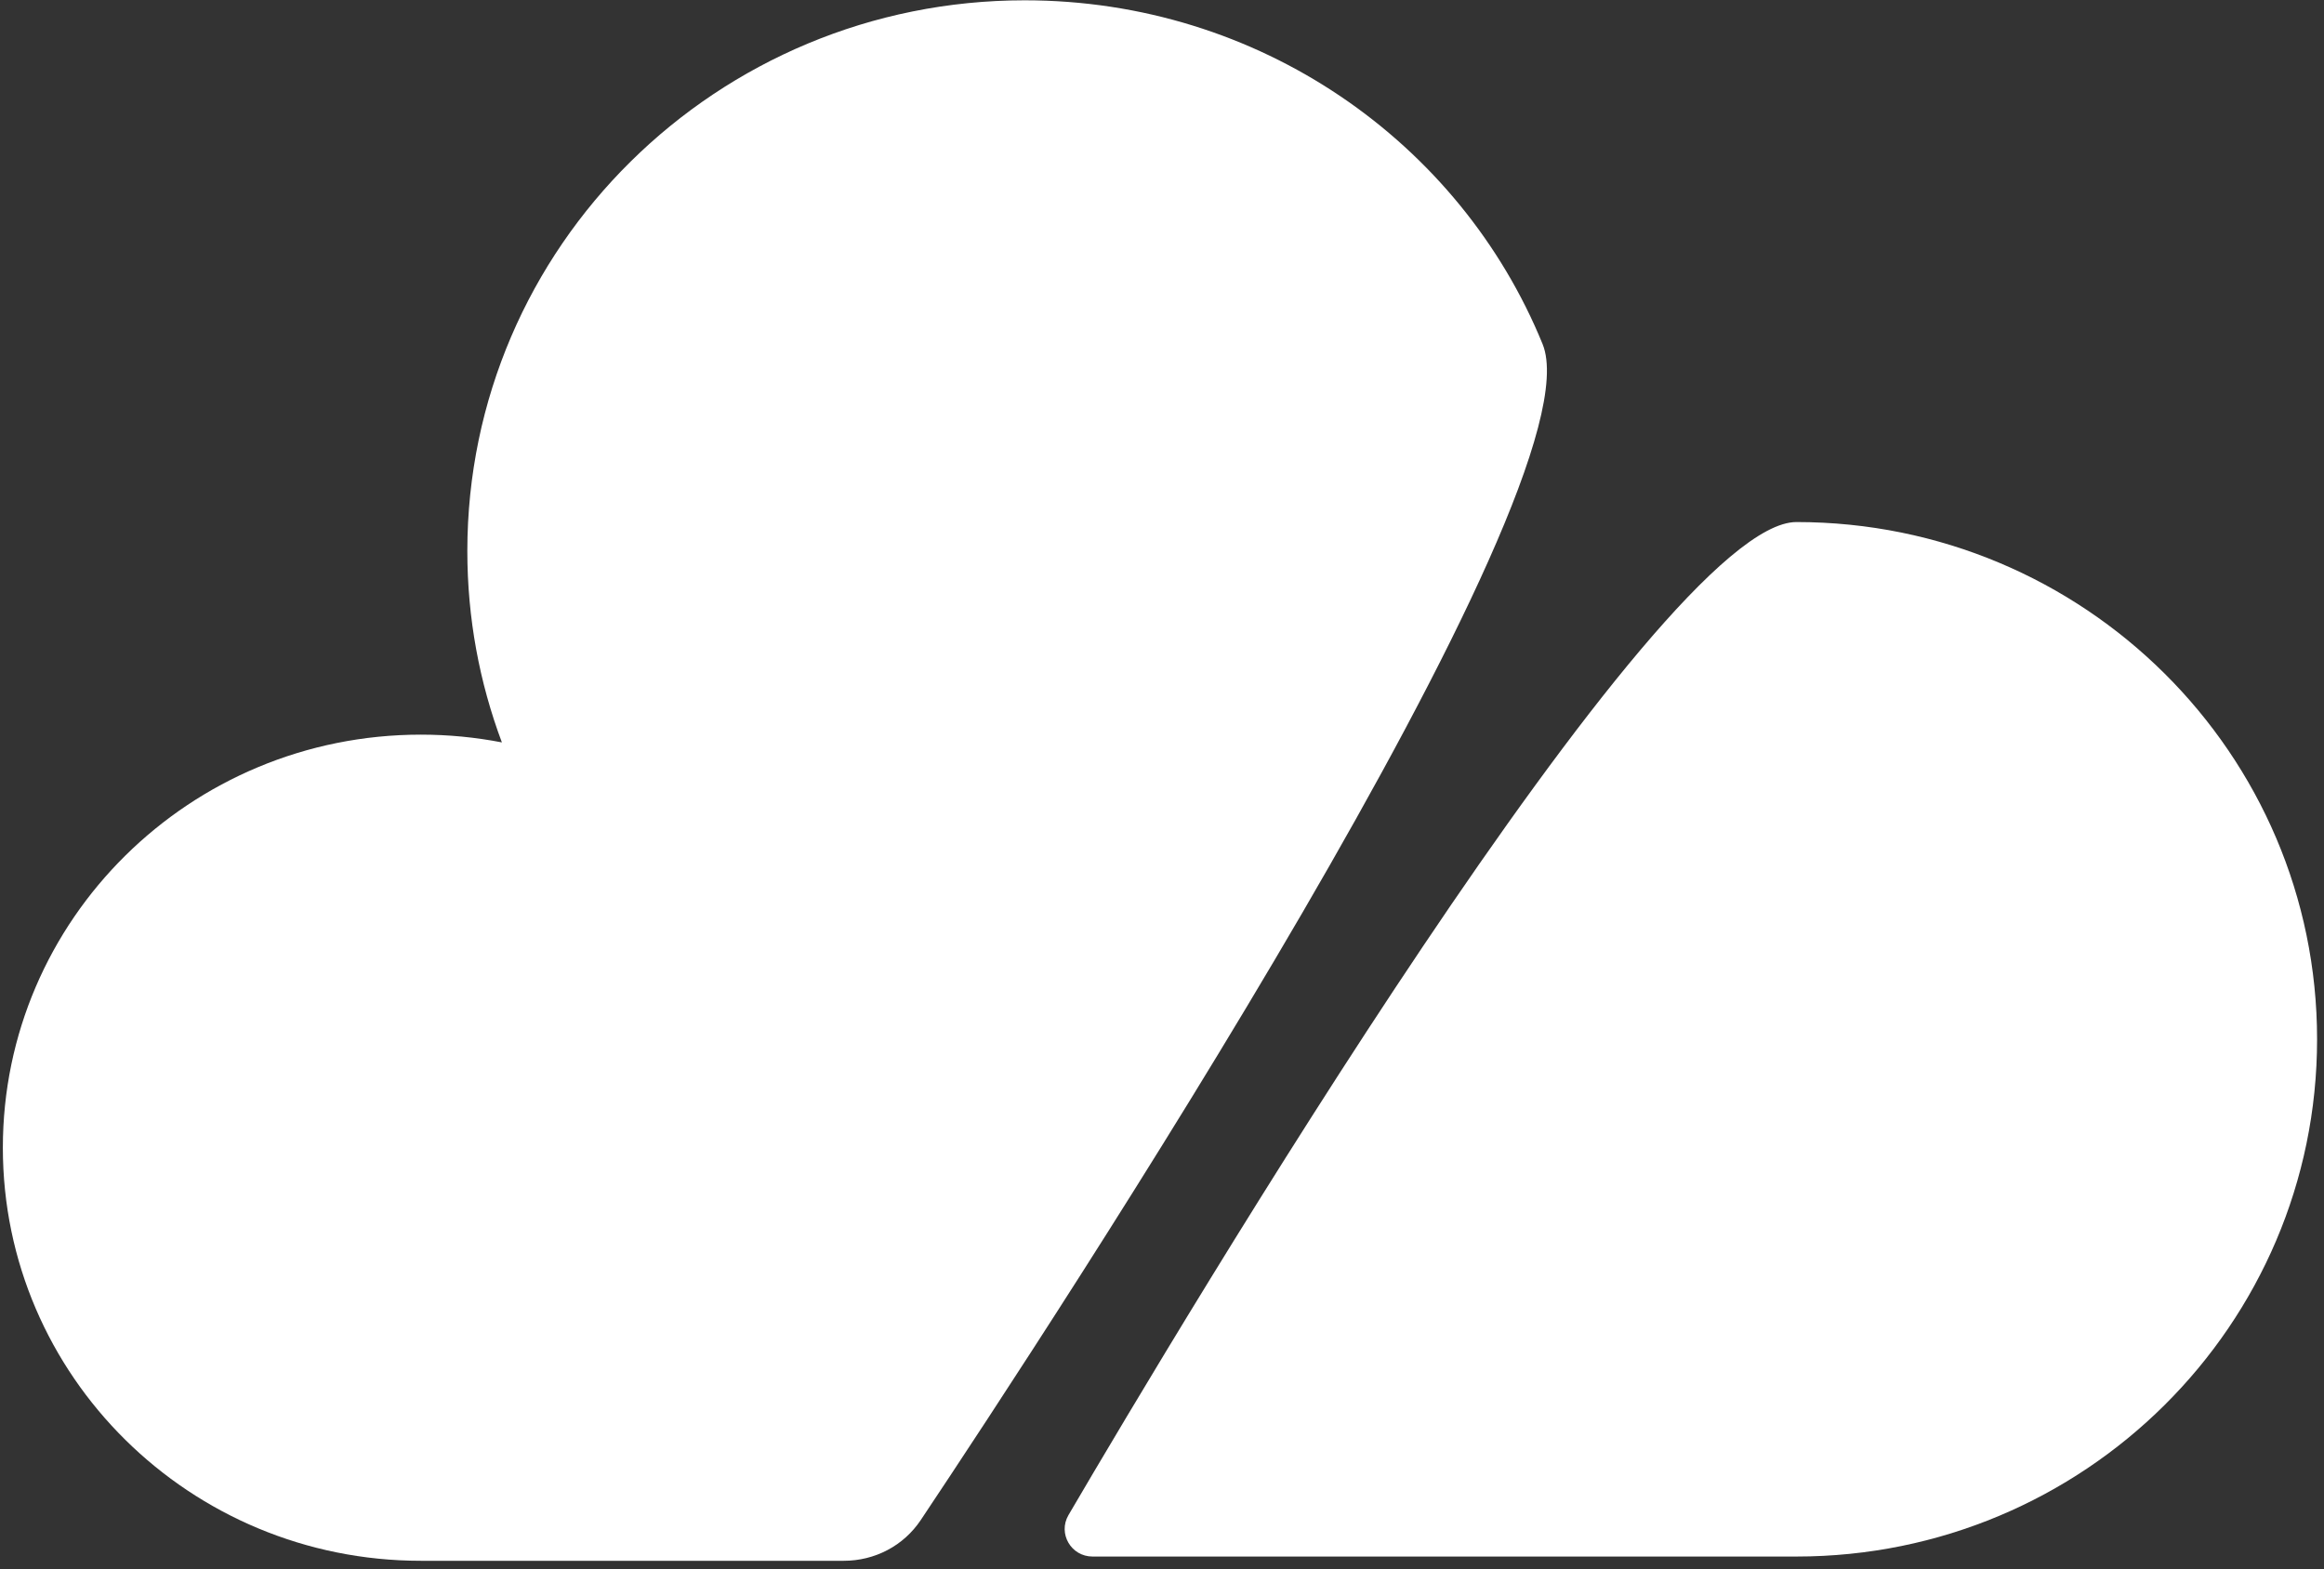 <svg width="268" height="181" viewBox="0 0 268 181" fill="none" xmlns="http://www.w3.org/2000/svg">
<rect x="0" y="0" width="268" height="181" fill="#333333" stroke="none"/>
<g clip-path="url(#clip0_490_52)">
<path d="M177.89 39.685C168.382 16.377 145.205 0.035 118.168 0.035C82.669 0.035 53.892 28.474 53.892 63.554C53.892 71.314 55.3 78.748 57.877 85.622C54.855 85.035 51.731 84.727 48.536 84.727C21.912 84.727 0.329 106.056 0.329 132.367C0.329 158.678 21.912 180.007 48.536 180.007H97.303C100.882 180.007 104.195 178.282 106.182 175.305C121.225 152.768 184.629 56.206 177.89 39.685Z" fill="white"/>
<path d="M207.161 60.208C240.32 60.208 267.202 86.916 267.202 119.862C267.202 152.808 240.32 179.516 207.161 179.516H125.988C123.521 179.516 121.967 176.866 123.219 174.728C136.252 152.473 191.244 60.208 207.161 60.208Z" fill="white"/>
</g>
<defs>
<clipPath id="clip0_490_52">
<rect width="266.873" height="180" fill="white" transform="translate(0.329 0.035)"/>
</clipPath>
</defs>
</svg>
